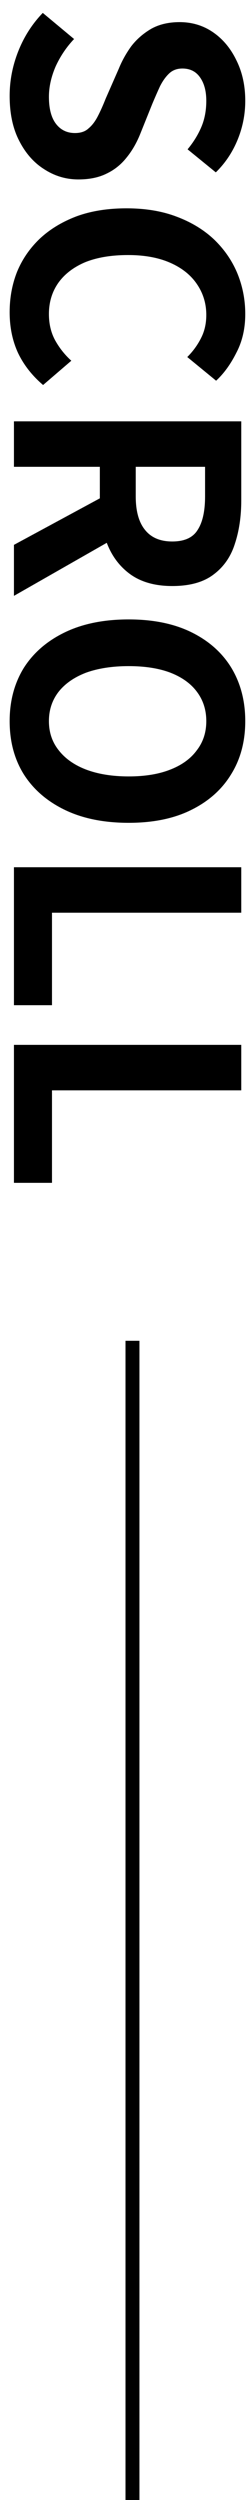 <svg width="18" height="179" viewBox="0 0 18 179" fill="none" xmlns="http://www.w3.org/2000/svg">
<path d="M0.692 6.864C0.692 5.779 0.897 4.715 1.308 3.674C1.719 2.633 2.305 1.716 3.068 0.924L5.312 2.794C4.769 3.366 4.329 4.019 3.992 4.752C3.669 5.5 3.508 6.226 3.508 6.93C3.508 7.781 3.677 8.426 4.014 8.866C4.351 9.306 4.806 9.526 5.378 9.526C5.789 9.526 6.111 9.416 6.346 9.196C6.595 8.991 6.815 8.705 7.006 8.338C7.197 7.971 7.387 7.546 7.578 7.062L8.524 4.906C8.744 4.363 9.037 3.835 9.404 3.322C9.785 2.823 10.262 2.405 10.834 2.068C11.406 1.745 12.088 1.584 12.88 1.584C13.775 1.584 14.574 1.826 15.278 2.31C15.982 2.794 16.539 3.461 16.95 4.312C17.375 5.163 17.588 6.131 17.588 7.216C17.588 8.184 17.405 9.115 17.038 10.01C16.671 10.905 16.151 11.682 15.476 12.342L13.452 10.692C13.877 10.179 14.207 9.643 14.442 9.086C14.677 8.529 14.794 7.905 14.794 7.216C14.794 6.512 14.64 5.947 14.332 5.522C14.039 5.111 13.621 4.906 13.078 4.906C12.697 4.906 12.381 5.023 12.132 5.258C11.883 5.493 11.663 5.801 11.472 6.182C11.296 6.563 11.113 6.981 10.922 7.436L10.064 9.57C9.8 10.23 9.47 10.802 9.074 11.286C8.678 11.785 8.201 12.166 7.644 12.43C7.087 12.709 6.412 12.848 5.62 12.848C4.74 12.848 3.926 12.606 3.178 12.122C2.43 11.653 1.829 10.971 1.374 10.076C0.919 9.196 0.692 8.125 0.692 6.864ZM0.692 22.352C0.692 21.326 0.868 20.365 1.22 19.471C1.587 18.576 2.129 17.784 2.848 17.095C3.567 16.42 4.447 15.884 5.488 15.489C6.529 15.107 7.725 14.916 9.074 14.916C10.423 14.916 11.619 15.114 12.66 15.511C13.716 15.906 14.611 16.449 15.344 17.139C16.077 17.843 16.635 18.649 17.016 19.558C17.397 20.483 17.588 21.458 17.588 22.485C17.588 23.526 17.375 24.45 16.95 25.256C16.539 26.078 16.055 26.745 15.498 27.259L13.43 25.564C13.841 25.154 14.171 24.699 14.42 24.201C14.669 23.716 14.794 23.166 14.794 22.55C14.794 21.729 14.567 20.988 14.112 20.328C13.672 19.683 13.034 19.177 12.198 18.811C11.362 18.444 10.357 18.261 9.184 18.261C7.996 18.261 6.977 18.429 6.126 18.767C5.29 19.119 4.645 19.61 4.19 20.241C3.735 20.886 3.508 21.634 3.508 22.485C3.508 23.189 3.655 23.812 3.948 24.355C4.256 24.912 4.645 25.403 5.114 25.828L3.09 27.567C2.298 26.892 1.697 26.122 1.286 25.256C0.89 24.391 0.692 23.423 0.692 22.352ZM1 30.168H17.302V35.822C17.302 36.981 17.148 38.022 16.84 38.946C16.547 39.87 16.033 40.603 15.3 41.146C14.581 41.689 13.599 41.96 12.352 41.96C11.149 41.96 10.159 41.689 9.382 41.146C8.619 40.603 8.055 39.87 7.688 38.946C7.336 38.022 7.16 36.981 7.16 35.822V33.424H1V30.168ZM9.734 33.424V35.536C9.734 36.592 9.954 37.391 10.394 37.934C10.834 38.491 11.487 38.77 12.352 38.77C13.232 38.77 13.841 38.491 14.178 37.934C14.53 37.391 14.706 36.592 14.706 35.536V33.424H9.734ZM1 39.012L7.996 35.228L10.02 37.516L1 42.664V39.012ZM0.692 51.632C0.692 50.195 1.029 48.926 1.704 47.826C2.393 46.741 3.376 45.89 4.652 45.274C5.928 44.658 7.453 44.35 9.228 44.35C10.988 44.35 12.491 44.658 13.738 45.274C14.985 45.89 15.938 46.741 16.598 47.826C17.258 48.926 17.588 50.195 17.588 51.632C17.588 53.084 17.251 54.353 16.576 55.438C15.916 56.523 14.963 57.374 13.716 57.99C12.484 58.606 10.988 58.914 9.228 58.914C7.453 58.914 5.928 58.606 4.652 57.99C3.376 57.374 2.393 56.523 1.704 55.438C1.029 54.353 0.692 53.084 0.692 51.632ZM3.508 51.632C3.508 52.439 3.743 53.135 4.212 53.722C4.681 54.323 5.341 54.785 6.192 55.108C7.057 55.431 8.069 55.592 9.228 55.592C10.387 55.592 11.377 55.431 12.198 55.108C13.034 54.785 13.672 54.323 14.112 53.722C14.567 53.135 14.794 52.439 14.794 51.632C14.794 50.825 14.567 50.121 14.112 49.52C13.672 48.933 13.034 48.479 12.198 48.156C11.377 47.848 10.387 47.694 9.228 47.694C8.069 47.694 7.057 47.848 6.192 48.156C5.341 48.479 4.681 48.933 4.212 49.52C3.743 50.121 3.508 50.825 3.508 51.632ZM1 62.094H17.302V65.35H3.728V71.972H1V62.094ZM1 74.812H17.302V78.069H3.728V84.691H1V74.812Z" fill="black"/>
<line x1="9.5" y1="96" x2="9.5" y2="179" stroke="black"/>
</svg>
